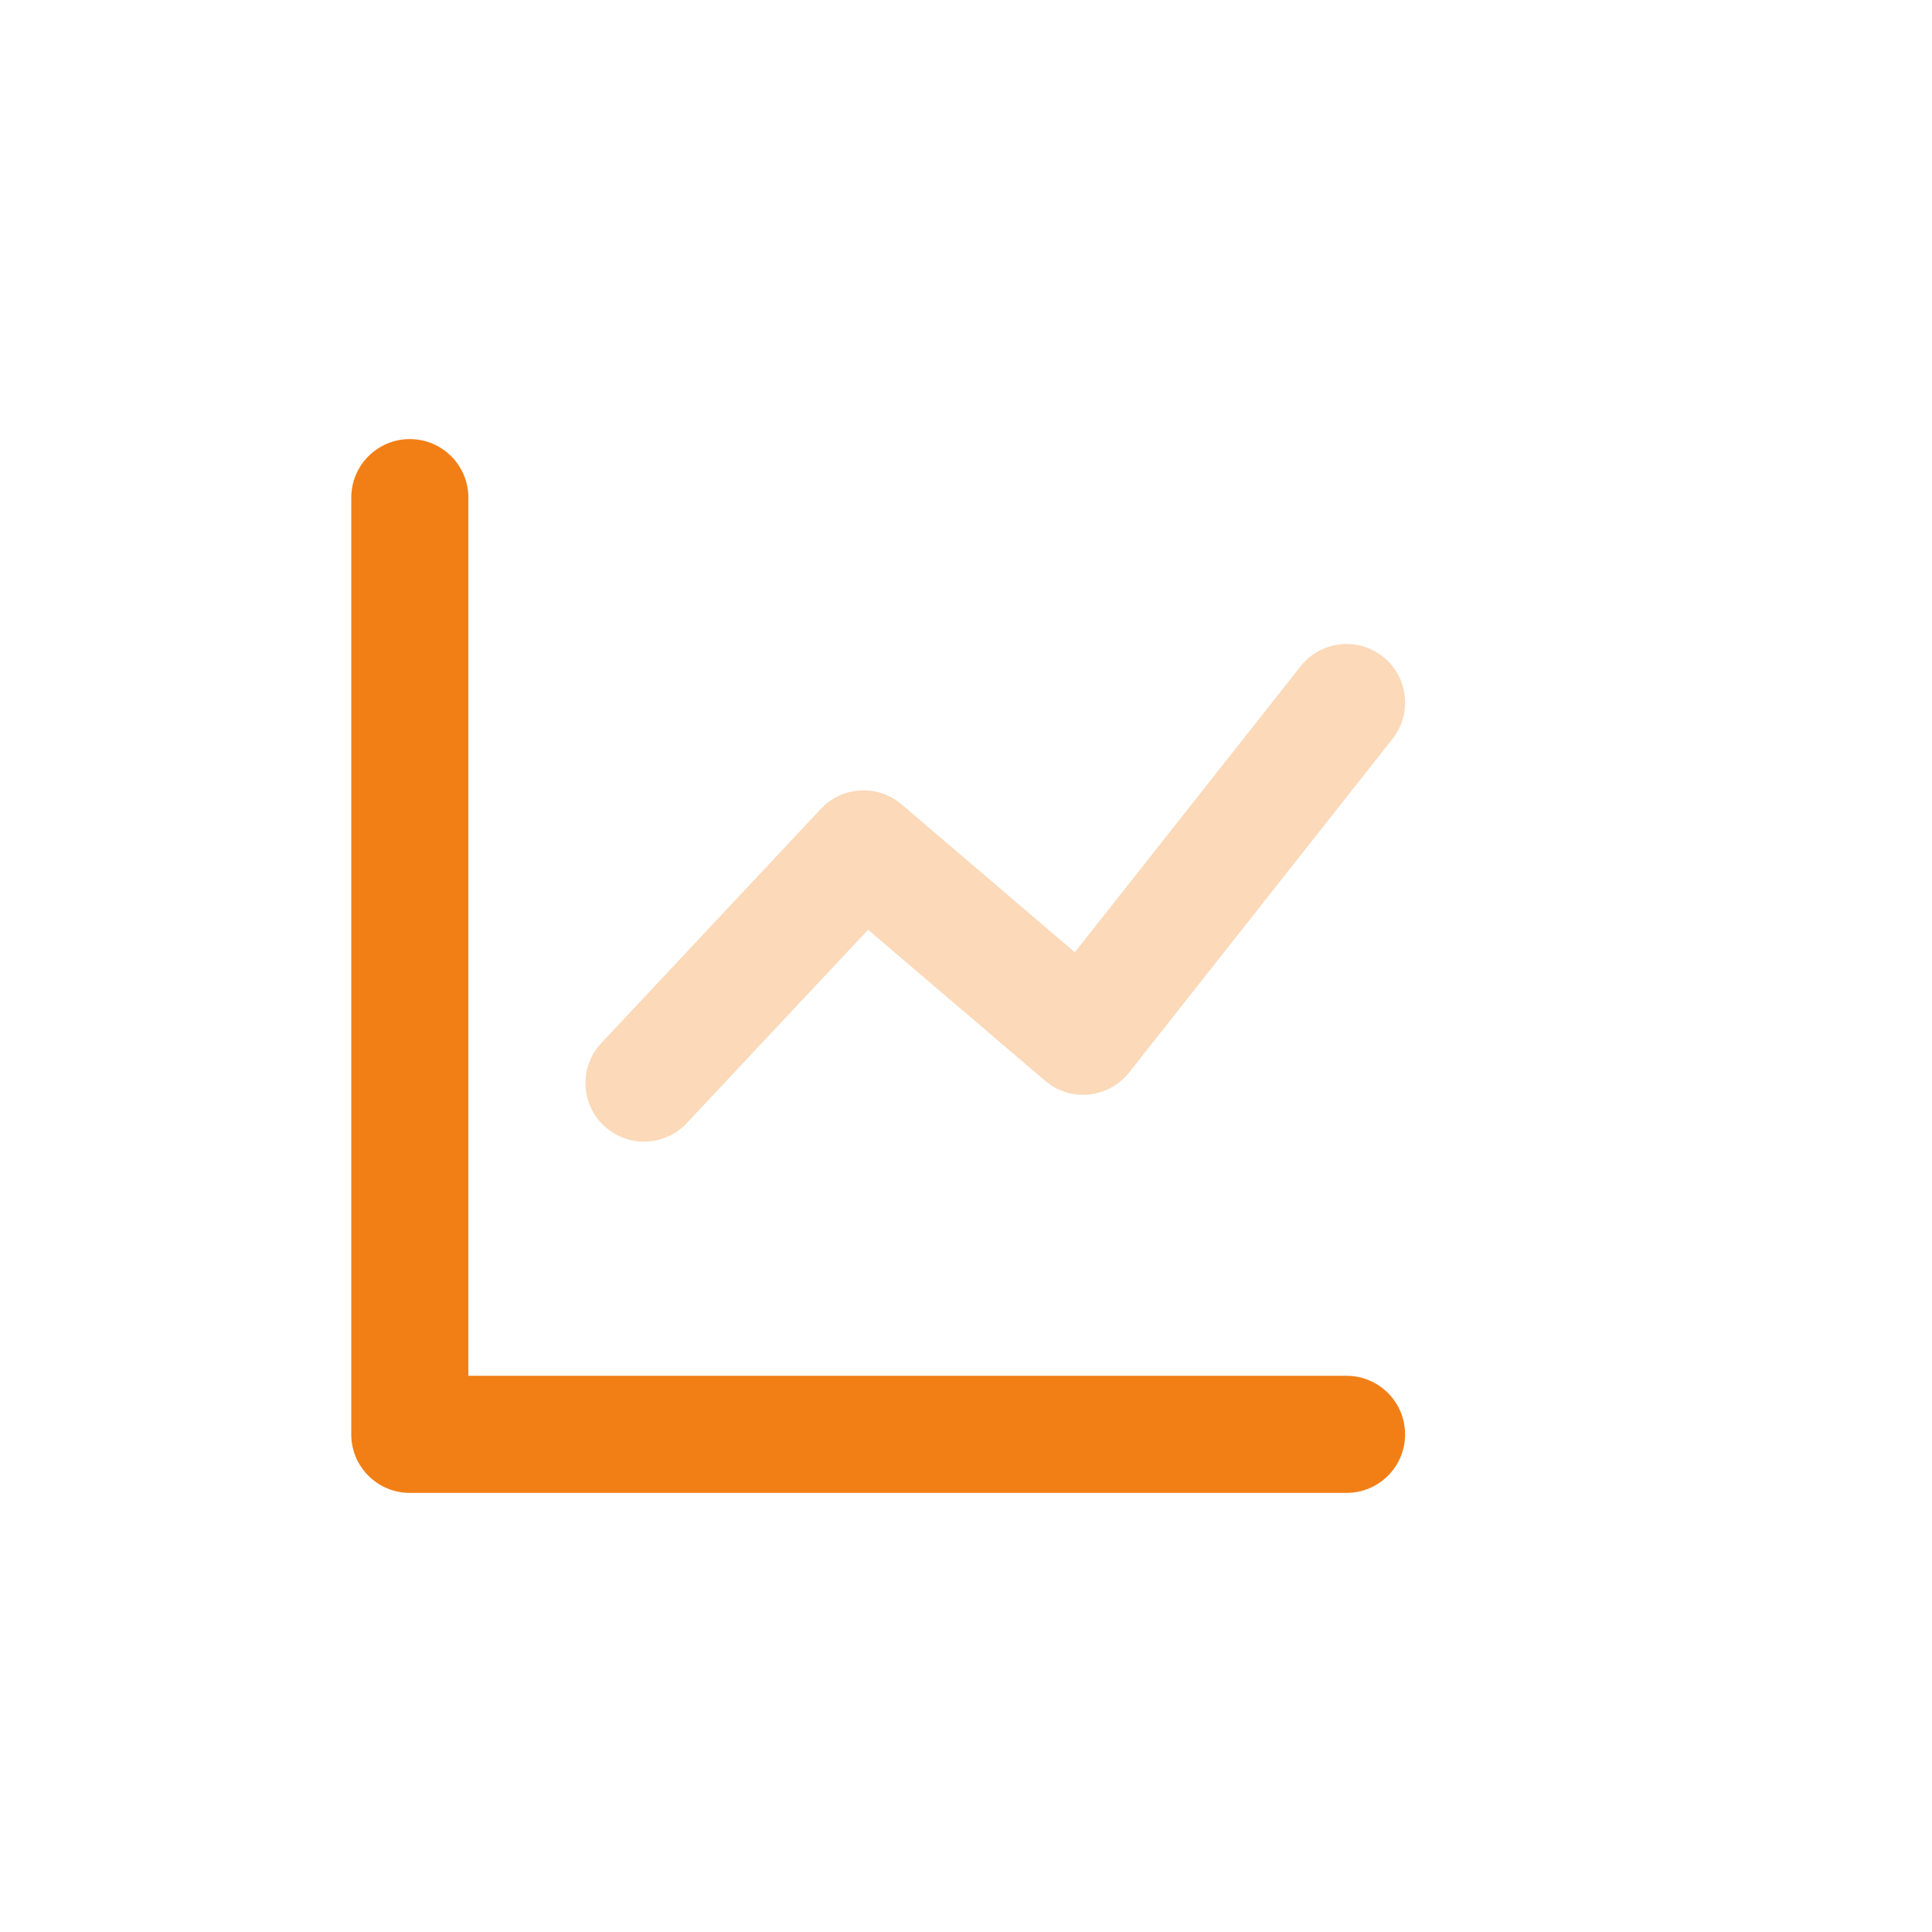 <svg width="44" height="44" viewBox="0 0 44 44" fill="none" xmlns="http://www.w3.org/2000/svg">
<path d="M10.667 31.333H30.667C31.403 31.333 32 31.93 32 32.667C32 33.403 31.403 34 30.667 34H9.333C8.597 34 8 33.403 8 32.667V11.333C8 10.597 8.597 10 9.333 10C10.07 10 10.667 10.597 10.667 11.333V31.333Z" fill="#F27F16"/>
<path opacity="0.3" d="M15.64 25.579C15.136 26.116 14.293 26.143 13.755 25.639C13.218 25.136 13.191 24.292 13.695 23.755L18.695 18.421C19.182 17.902 19.991 17.857 20.533 18.319L24.479 21.687L29.621 15.174C30.077 14.596 30.916 14.497 31.494 14.954C32.072 15.41 32.17 16.248 31.714 16.826L25.714 24.426C25.245 25.02 24.377 25.105 23.802 24.614L19.77 21.174L15.64 25.579Z" fill="#F27F16"/>
</svg>
